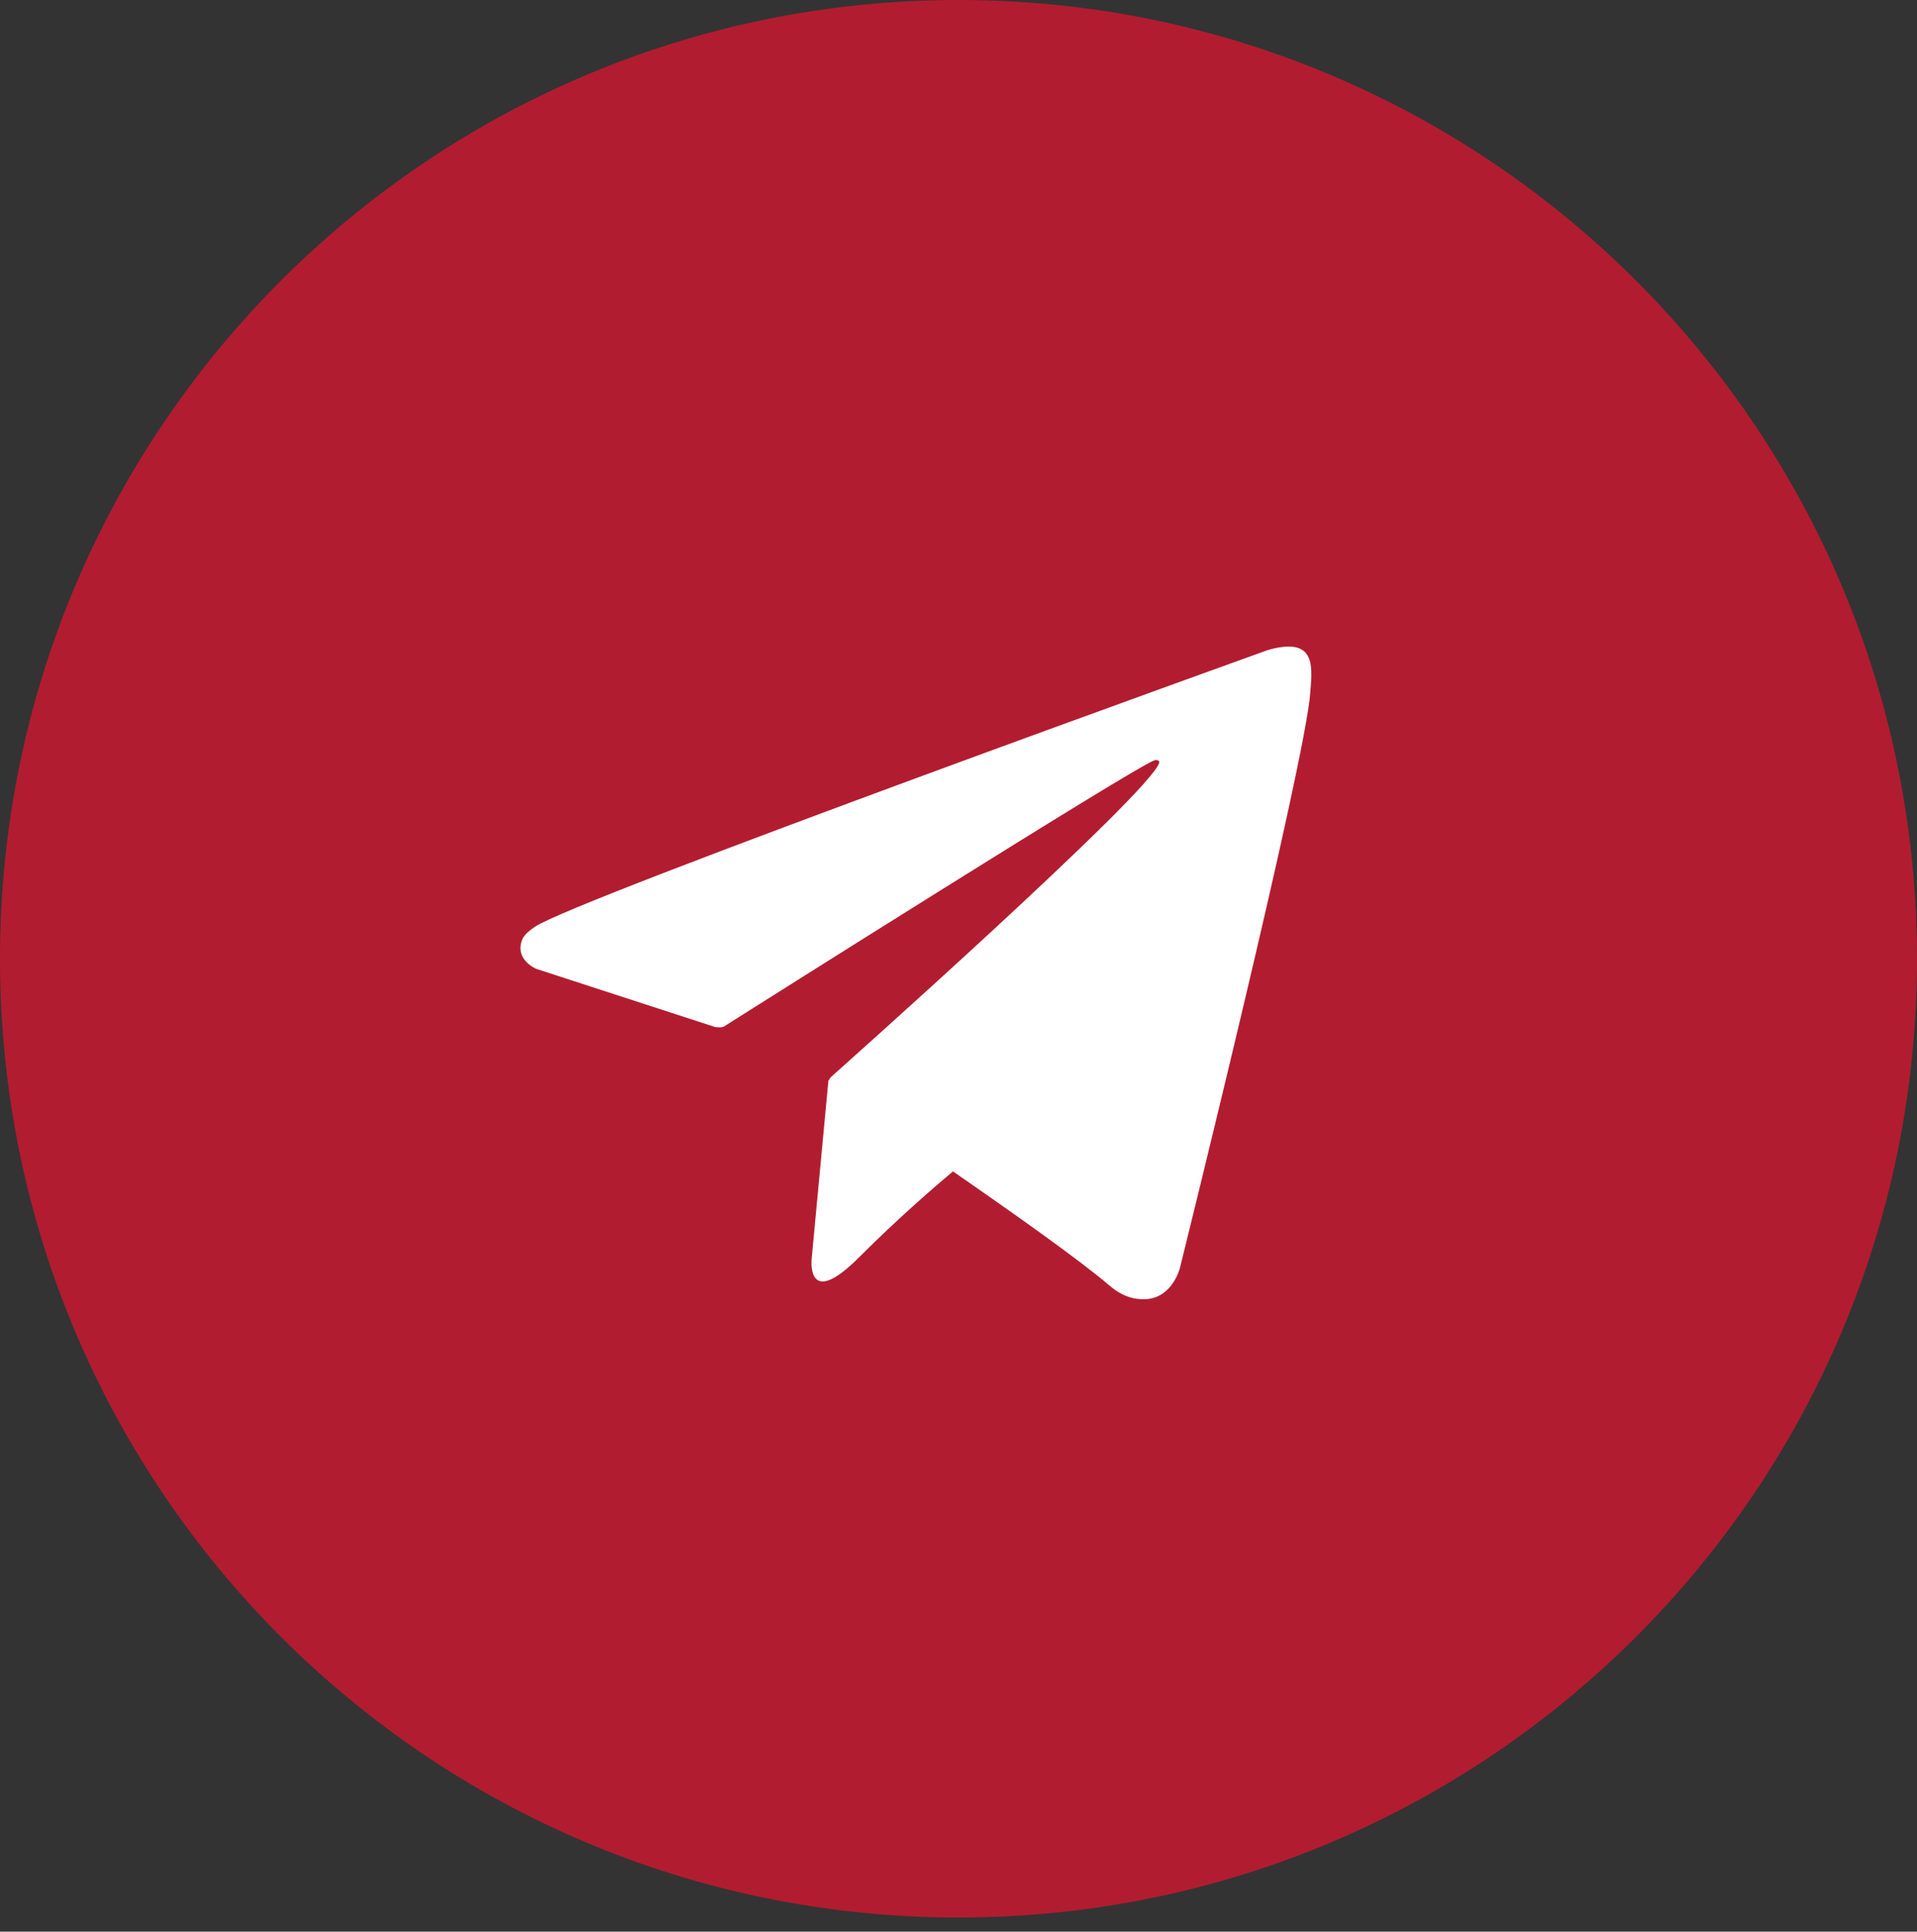 <?xml version="1.0" encoding="UTF-8" standalone="no"?> <svg xmlns="http://www.w3.org/2000/svg" xmlns:xlink="http://www.w3.org/1999/xlink" xmlns:serif="http://www.serif.com/" width="100%" height="100%" viewBox="0 0 135 136" version="1.1" xml:space="preserve" style="fill-rule:evenodd;clip-rule:evenodd;stroke-linejoin:round;stroke-miterlimit:2;"><rect x="0" y="0" width="135" height="136" fill="#333333" stroke="none"/> <g transform="matrix(1,0,0,1,-308.335,-994.155)"> <path d="M375.835,994.155C338.556,994.155 308.335,1024.38 308.335,1061.66C308.335,1098.93 338.556,1129.16 375.835,1129.16C413.114,1129.16 443.335,1098.93 443.335,1061.66C443.335,1024.38 413.114,994.155 375.835,994.155Z" style="fill:rgb(178,28,48);fill-rule:nonzero;"></path> <path d="M400.574,1040.67C400.375,1040.09 400.136,1039.93 399.764,1039.78C398.95,1039.48 397.572,1039.94 397.572,1039.94C397.572,1039.94 348.77,1057.48 345.982,1059.42C345.382,1059.84 345.181,1060.09 345.081,1060.38C344.599,1061.75 346.101,1062.37 346.101,1062.37L358.679,1066.46C358.679,1066.46 359.148,1066.54 359.315,1066.43C362.176,1064.62 388.105,1048.25 389.6,1047.7C389.836,1047.63 390.011,1047.7 389.964,1047.87C389.366,1049.97 366.846,1069.99 366.846,1069.99C366.846,1069.99 366.76,1070.09 366.706,1070.22L366.676,1070.2L365.503,1082.68C365.503,1082.68 365.011,1086.5 368.833,1082.68C371.53,1079.98 374.139,1077.72 375.445,1076.63C379.77,1079.62 384.425,1082.92 386.434,1084.64C387.443,1085.51 388.287,1085.65 388.981,1085.63C390.888,1085.56 391.42,1083.46 391.42,1083.46C391.42,1083.46 400.313,1047.67 400.611,1042.87C400.64,1042.4 400.68,1042.11 400.683,1041.78C400.689,1041.33 400.647,1040.88 400.574,1040.67Z" style="fill:white;fill-rule:nonzero;"></path> </g> </svg> 